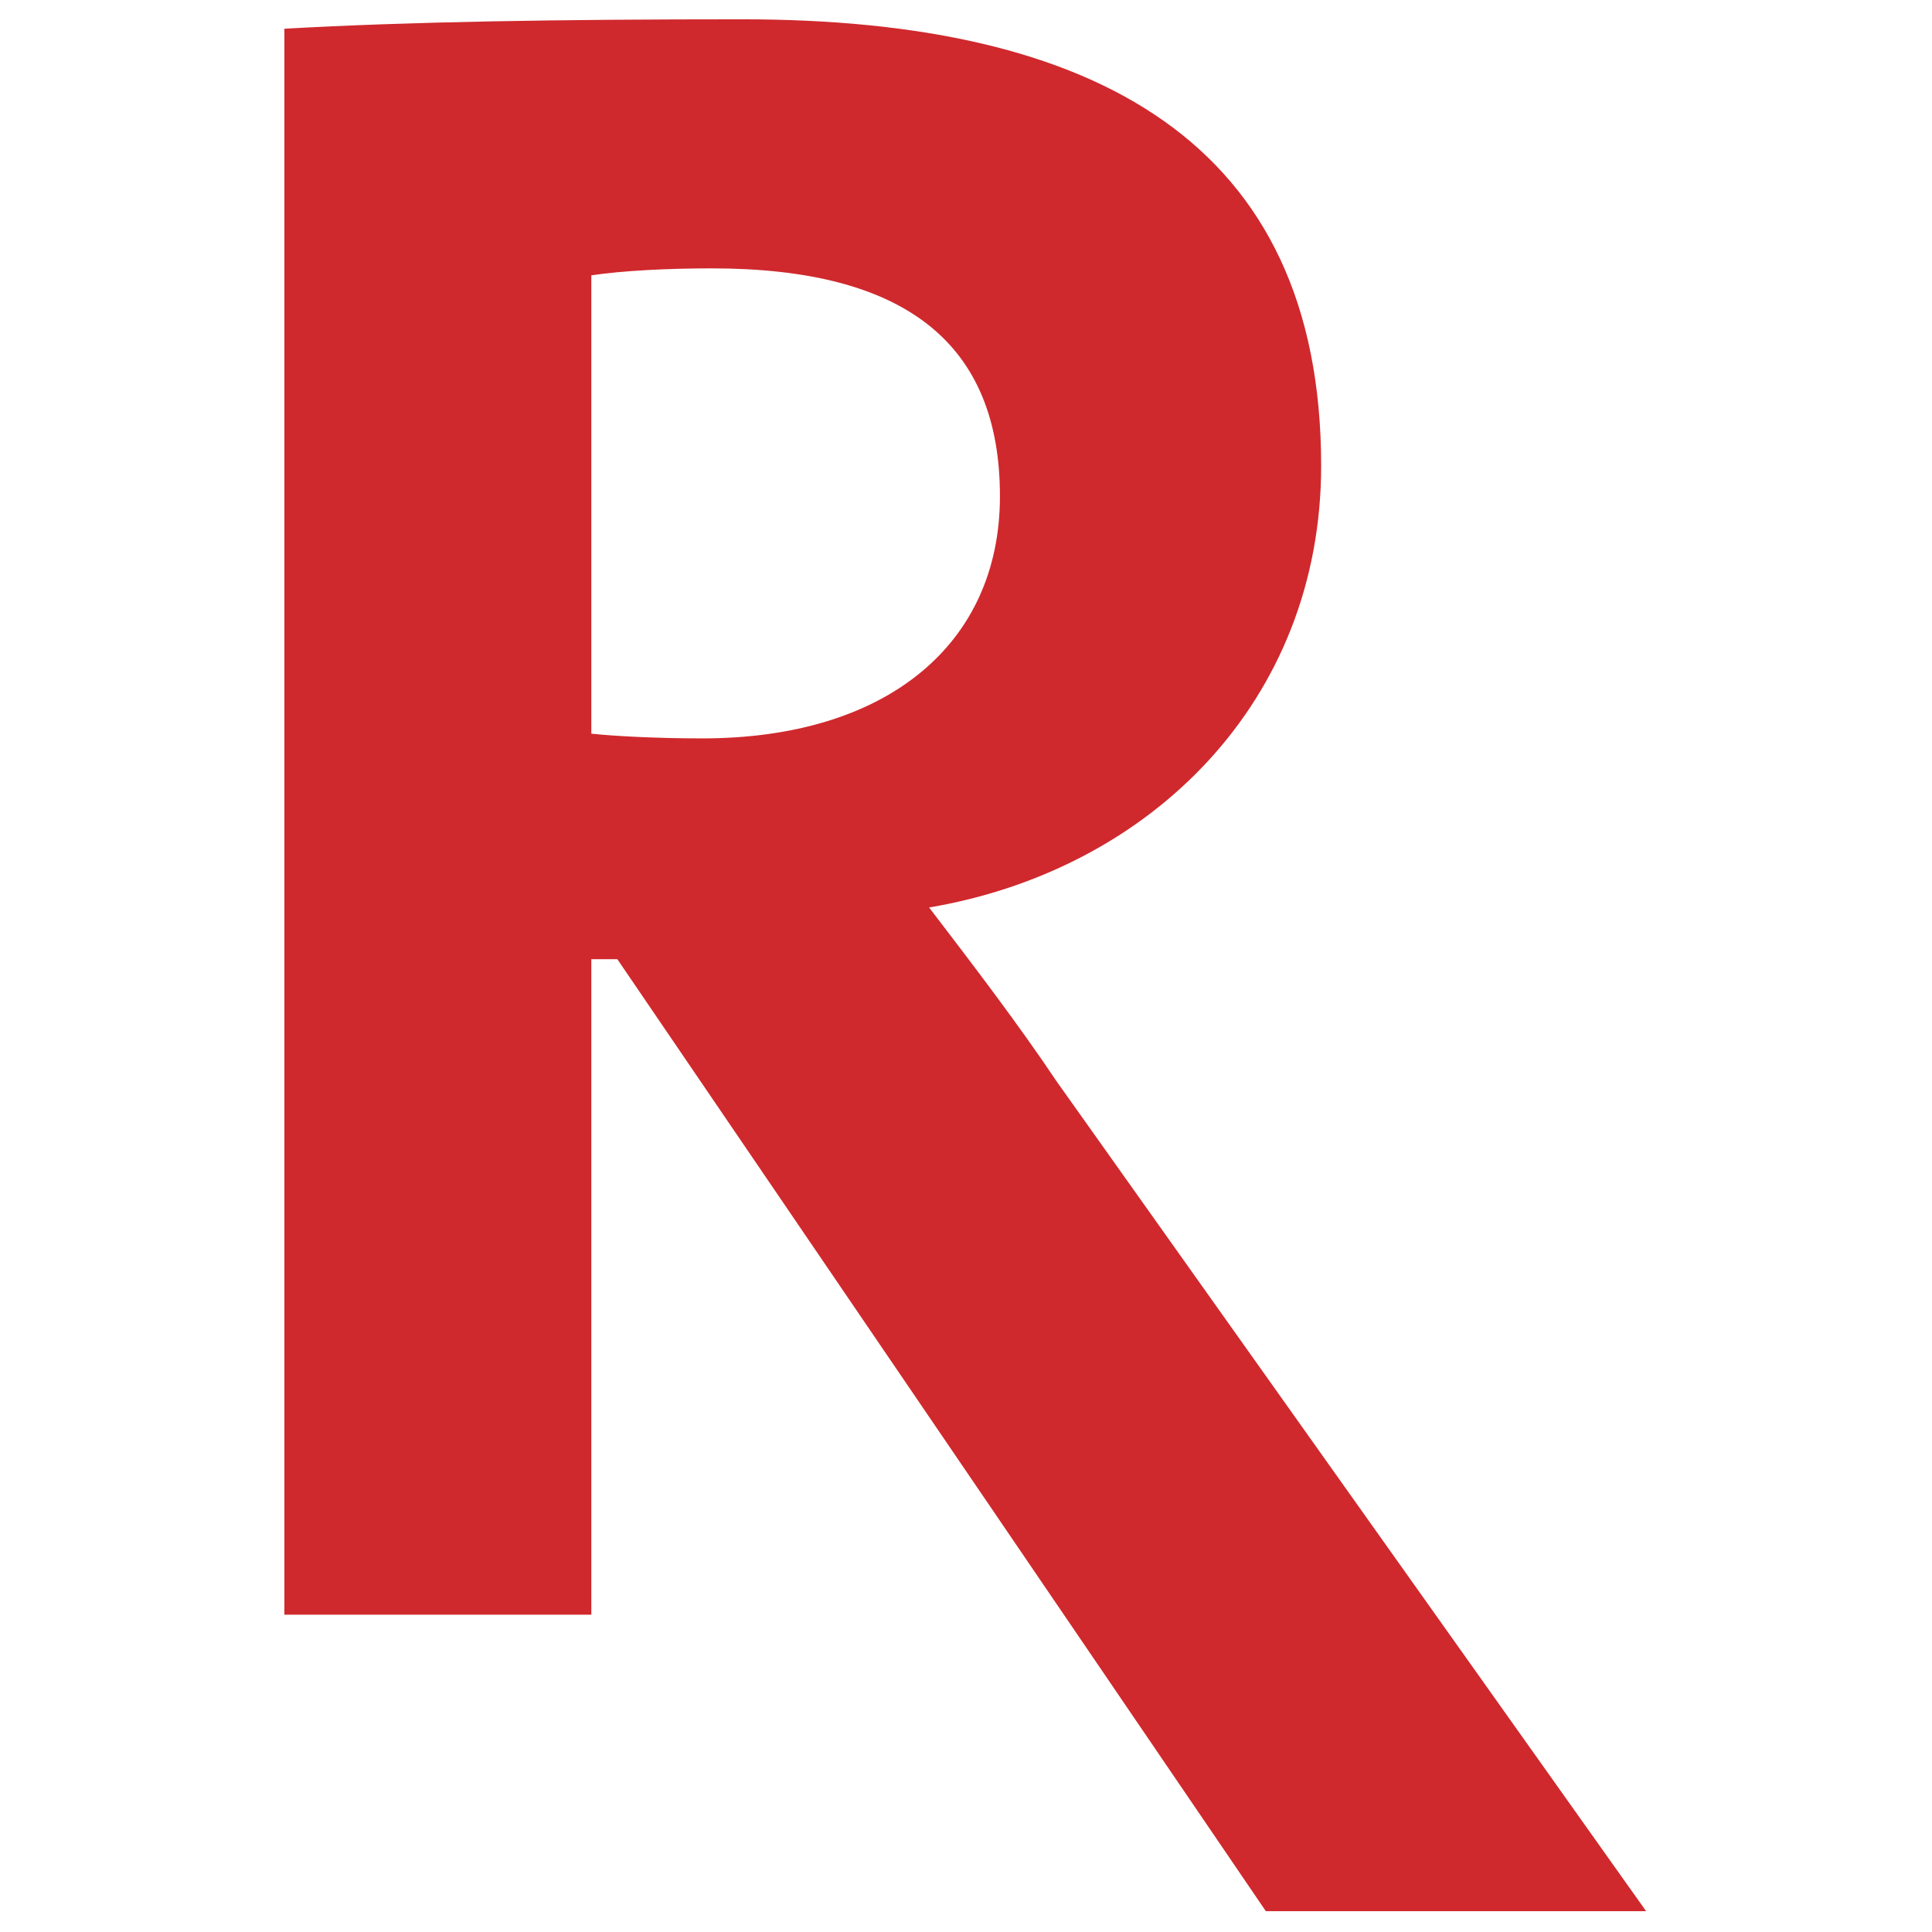 <?xml version="1.0" encoding="UTF-8" standalone="no"?><svg xmlns="http://www.w3.org/2000/svg" xmlns:xlink="http://www.w3.org/1999/xlink" xmlns:serif="http://www.serif.com/" width="100%" height="100%" viewBox="0 0 1182 1182" version="1.1" xml:space="preserve" style="fill-rule:evenodd;clip-rule:evenodd;stroke-linejoin:round;stroke-miterlimit:2;"><g transform="matrix(17.794,0,0,17.794,173.979,10.672)"><path d="M46.821,65.112L26.553,36.582C25.253,34.641 23.713,32.621 22.168,30.602C29.803,29.309 35.647,23.492 35.647,15.413C35.647,4.266 27.853,0.064 15.752,0.064C9.418,0.064 4.302,0.145 0,0.388L0,54.918L10.554,54.918L10.554,32.379L11.448,32.379L33.746,65.112L46.821,65.112ZM24.603,16.464C24.603,21.553 20.705,24.788 14.373,24.788C12.749,24.788 11.286,24.706 10.554,24.625L10.554,8.867C11.611,8.708 13.154,8.627 14.696,8.627C21.357,8.627 24.603,11.211 24.603,16.464Z" style="fill:rgb(207,41,45);fill-rule:nonzero;"/></g></svg>